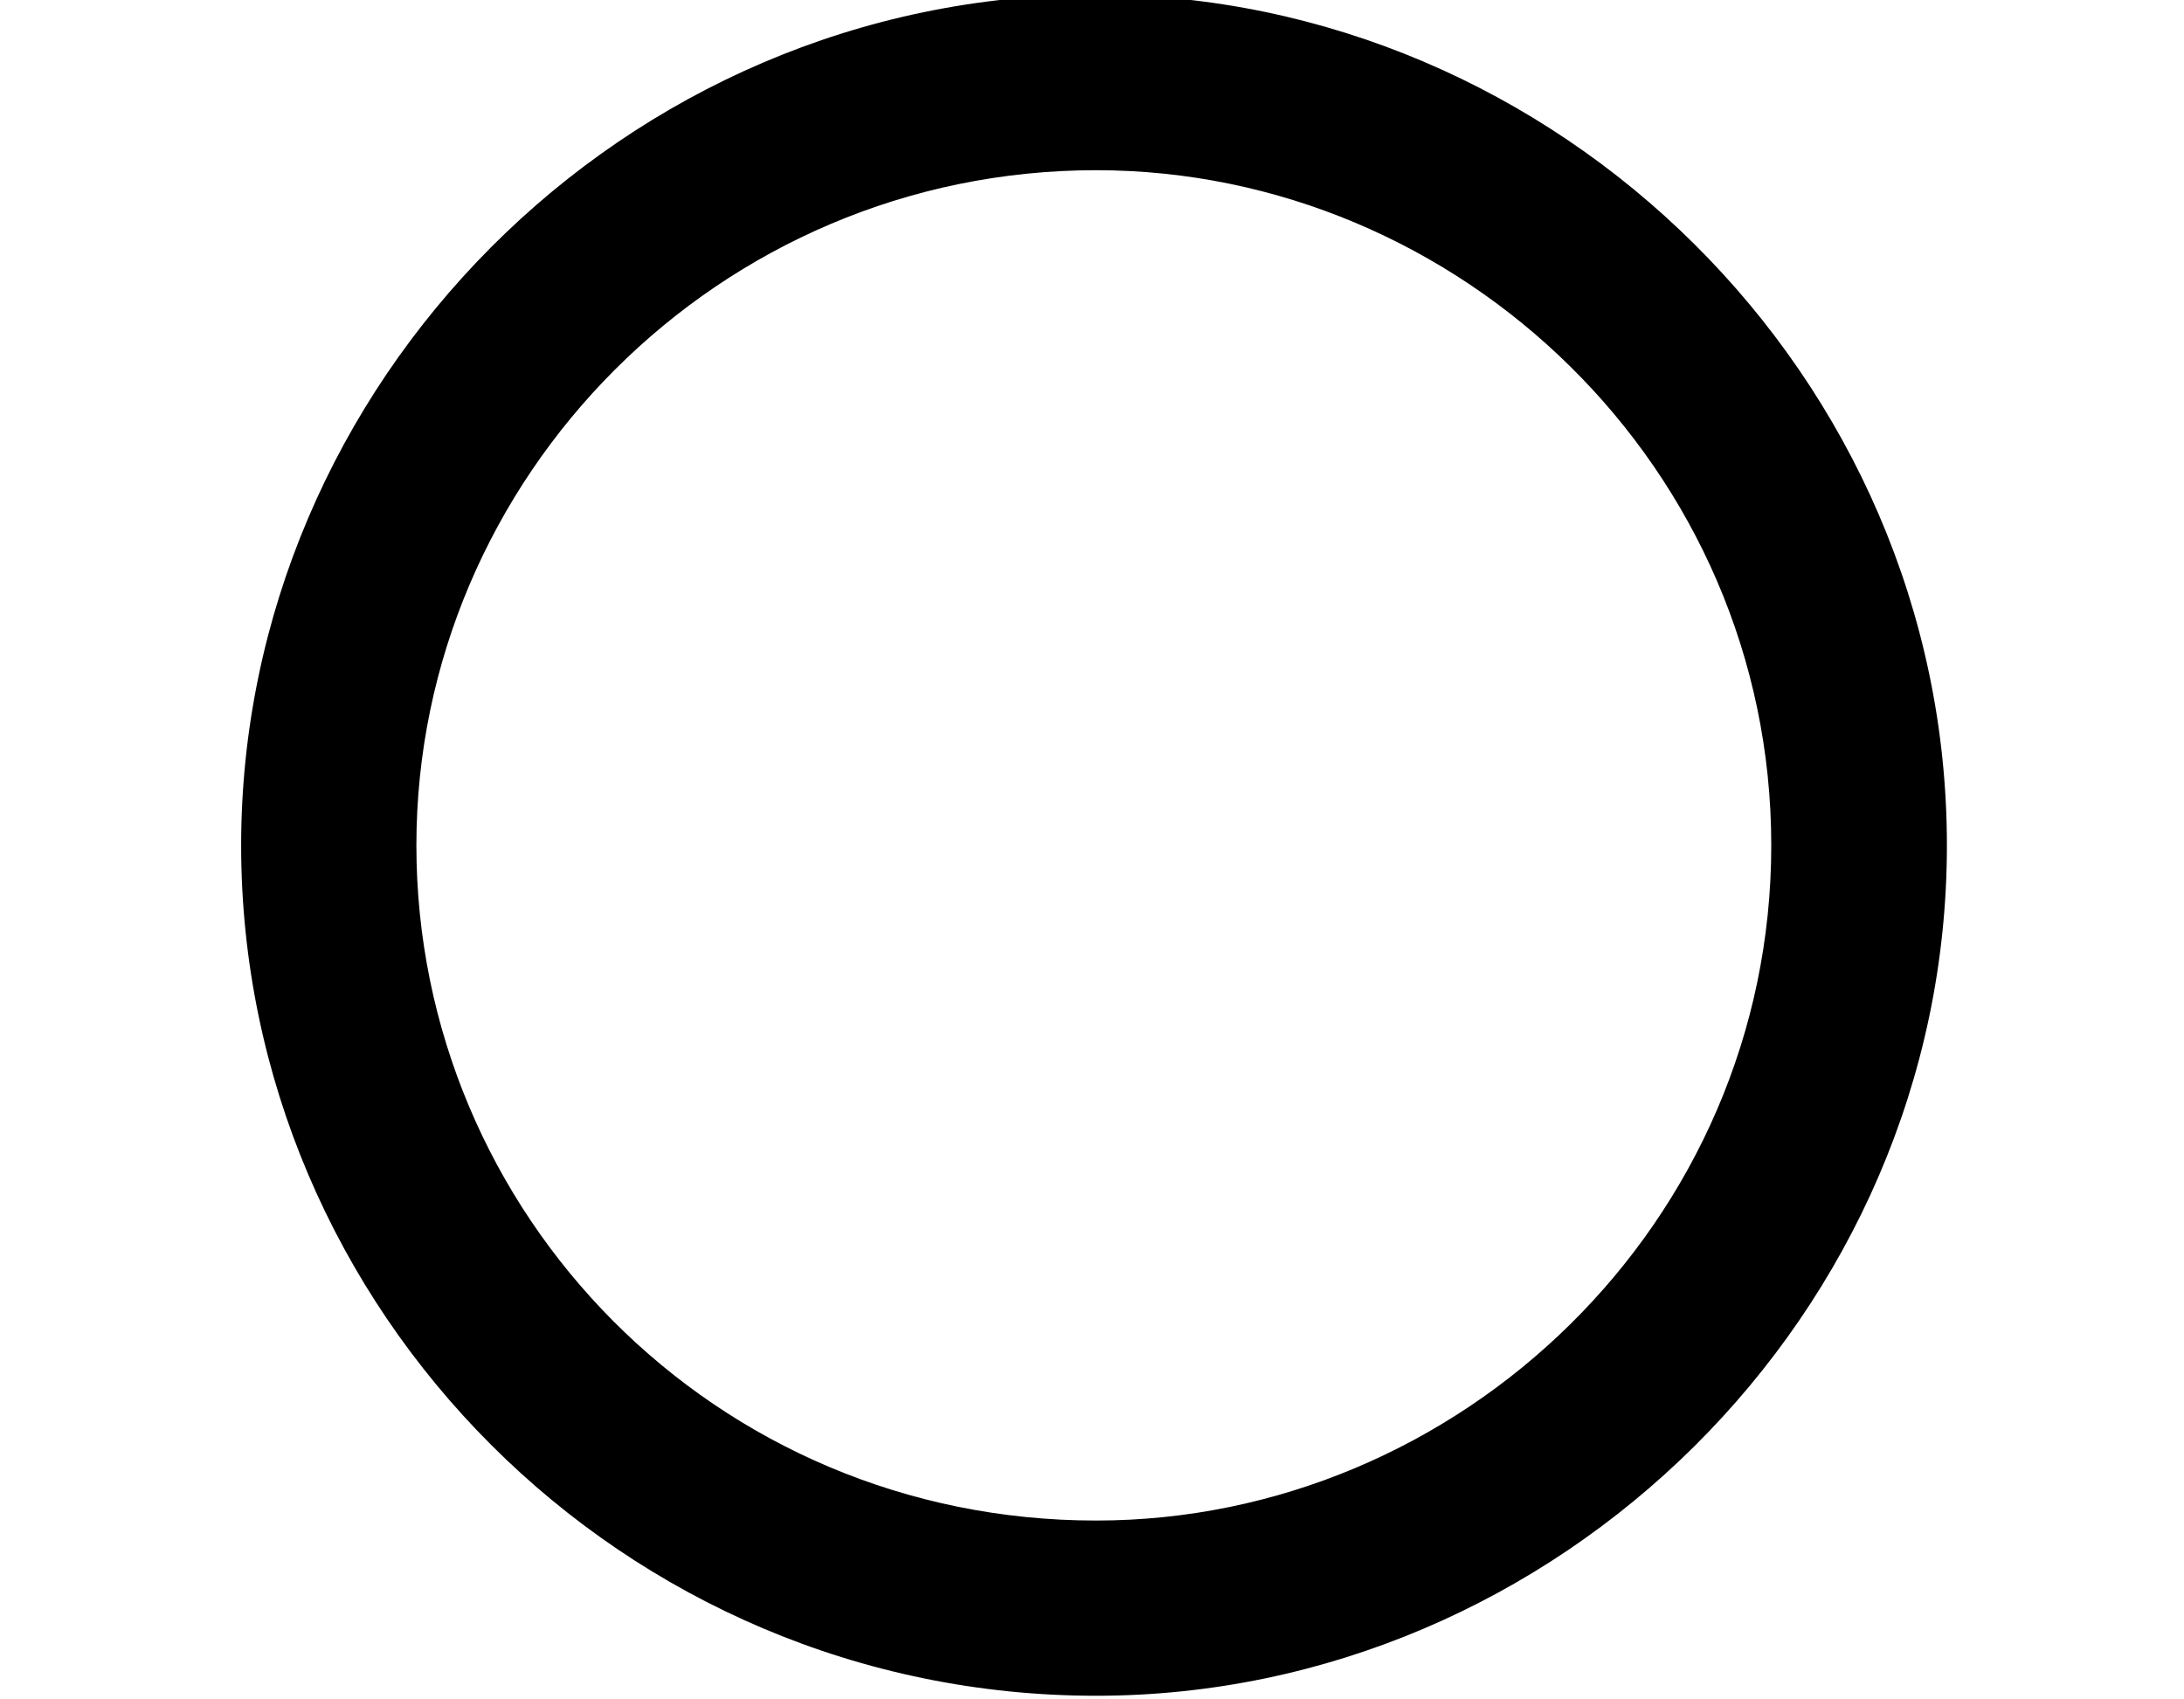 <?xml version='1.0' encoding='UTF-8'?>
<!-- This file was generated by dvisvgm 1.15.1 -->
<svg height='4.861pt' version='1.1' viewBox='0 75.697 6.249 4.861' width='6.249pt' xmlns='http://www.w3.org/2000/svg' xmlns:xlink='http://www.w3.org/1999/xlink'>
<defs>
<path d='M4.844 -2.727C4.844 -3.895 3.873 -4.844 2.727 -4.844C1.549 -4.844 0.6 -3.873 0.6 -2.727C0.6 -1.571 1.549 -0.611 2.727 -0.611C3.873 -0.611 4.844 -1.56 4.844 -2.727ZM2.727 -1.047C1.778 -1.047 1.036 -1.811 1.036 -2.727S1.789 -4.407 2.727 -4.407C3.633 -4.407 4.407 -3.665 4.407 -2.727S3.633 -1.047 2.727 -1.047Z' id='g0-14'/>
</defs>
<g id='page22' transform='matrix(1.15 0 0 1.15 0 0)'>
<use x='0' xlink:href='#g0-14' y='70.654'/>
</g>
</svg>
